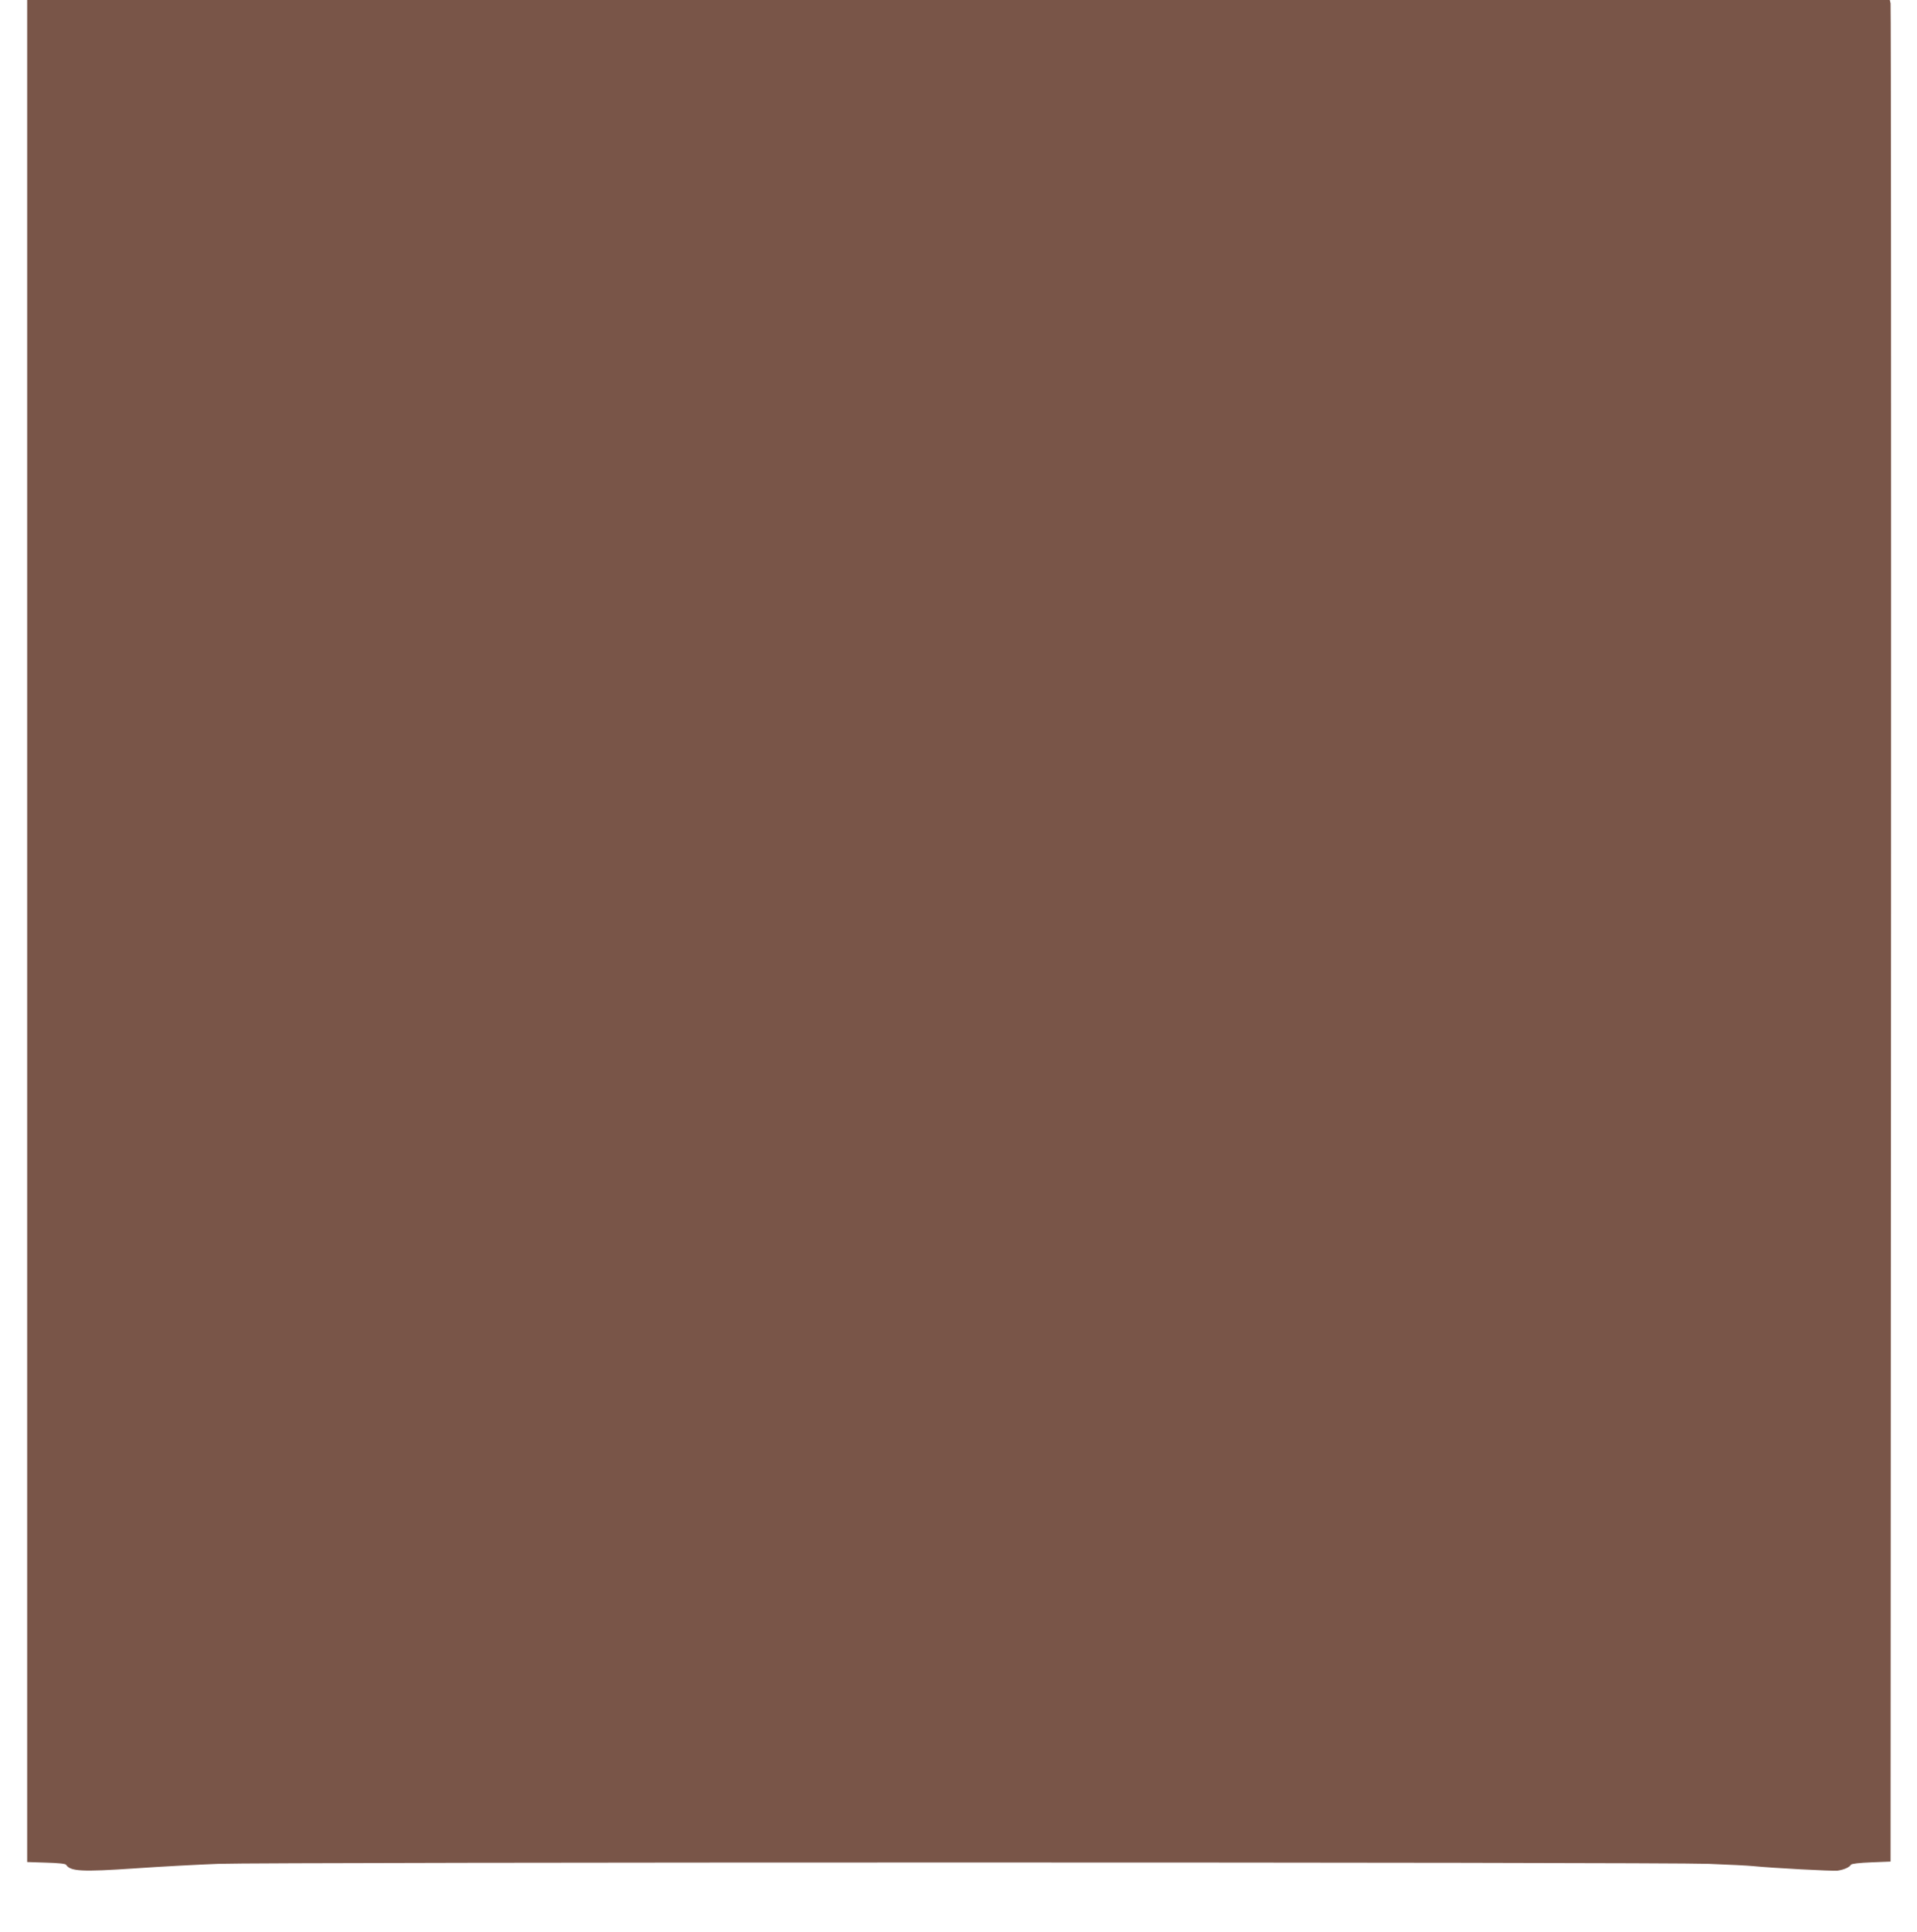 <?xml version="1.0" standalone="no"?>
<!DOCTYPE svg PUBLIC "-//W3C//DTD SVG 20010904//EN"
 "http://www.w3.org/TR/2001/REC-SVG-20010904/DTD/svg10.dtd">
<svg version="1.0" xmlns="http://www.w3.org/2000/svg"
 width="1270pt" height="1280pt" viewBox="0 0 1270 1280"
 preserveAspectRatio="xMidYMid meet">
<g transform="translate(0,1280) scale(0.1,-0.1)"
fill="#795548" stroke="none">
<path d="M180 6631 l0 -6169 125 -4 c77 -2 129 -7 133 -14 28 -44 103 -48 457
-24 171 12 418 25 550 30 329 12 9564 12 9875 0 135 -5 268 -12 295 -15 129
-13 524 -34 559 -30 41 6 77 21 88 39 4 7 58 13 135 16 l128 5 3 6145 c1 3380
0 6155 -3 6168 l-5 22 -6170 0 -6170 0 0 -6169z"/>
</g>
</svg>
